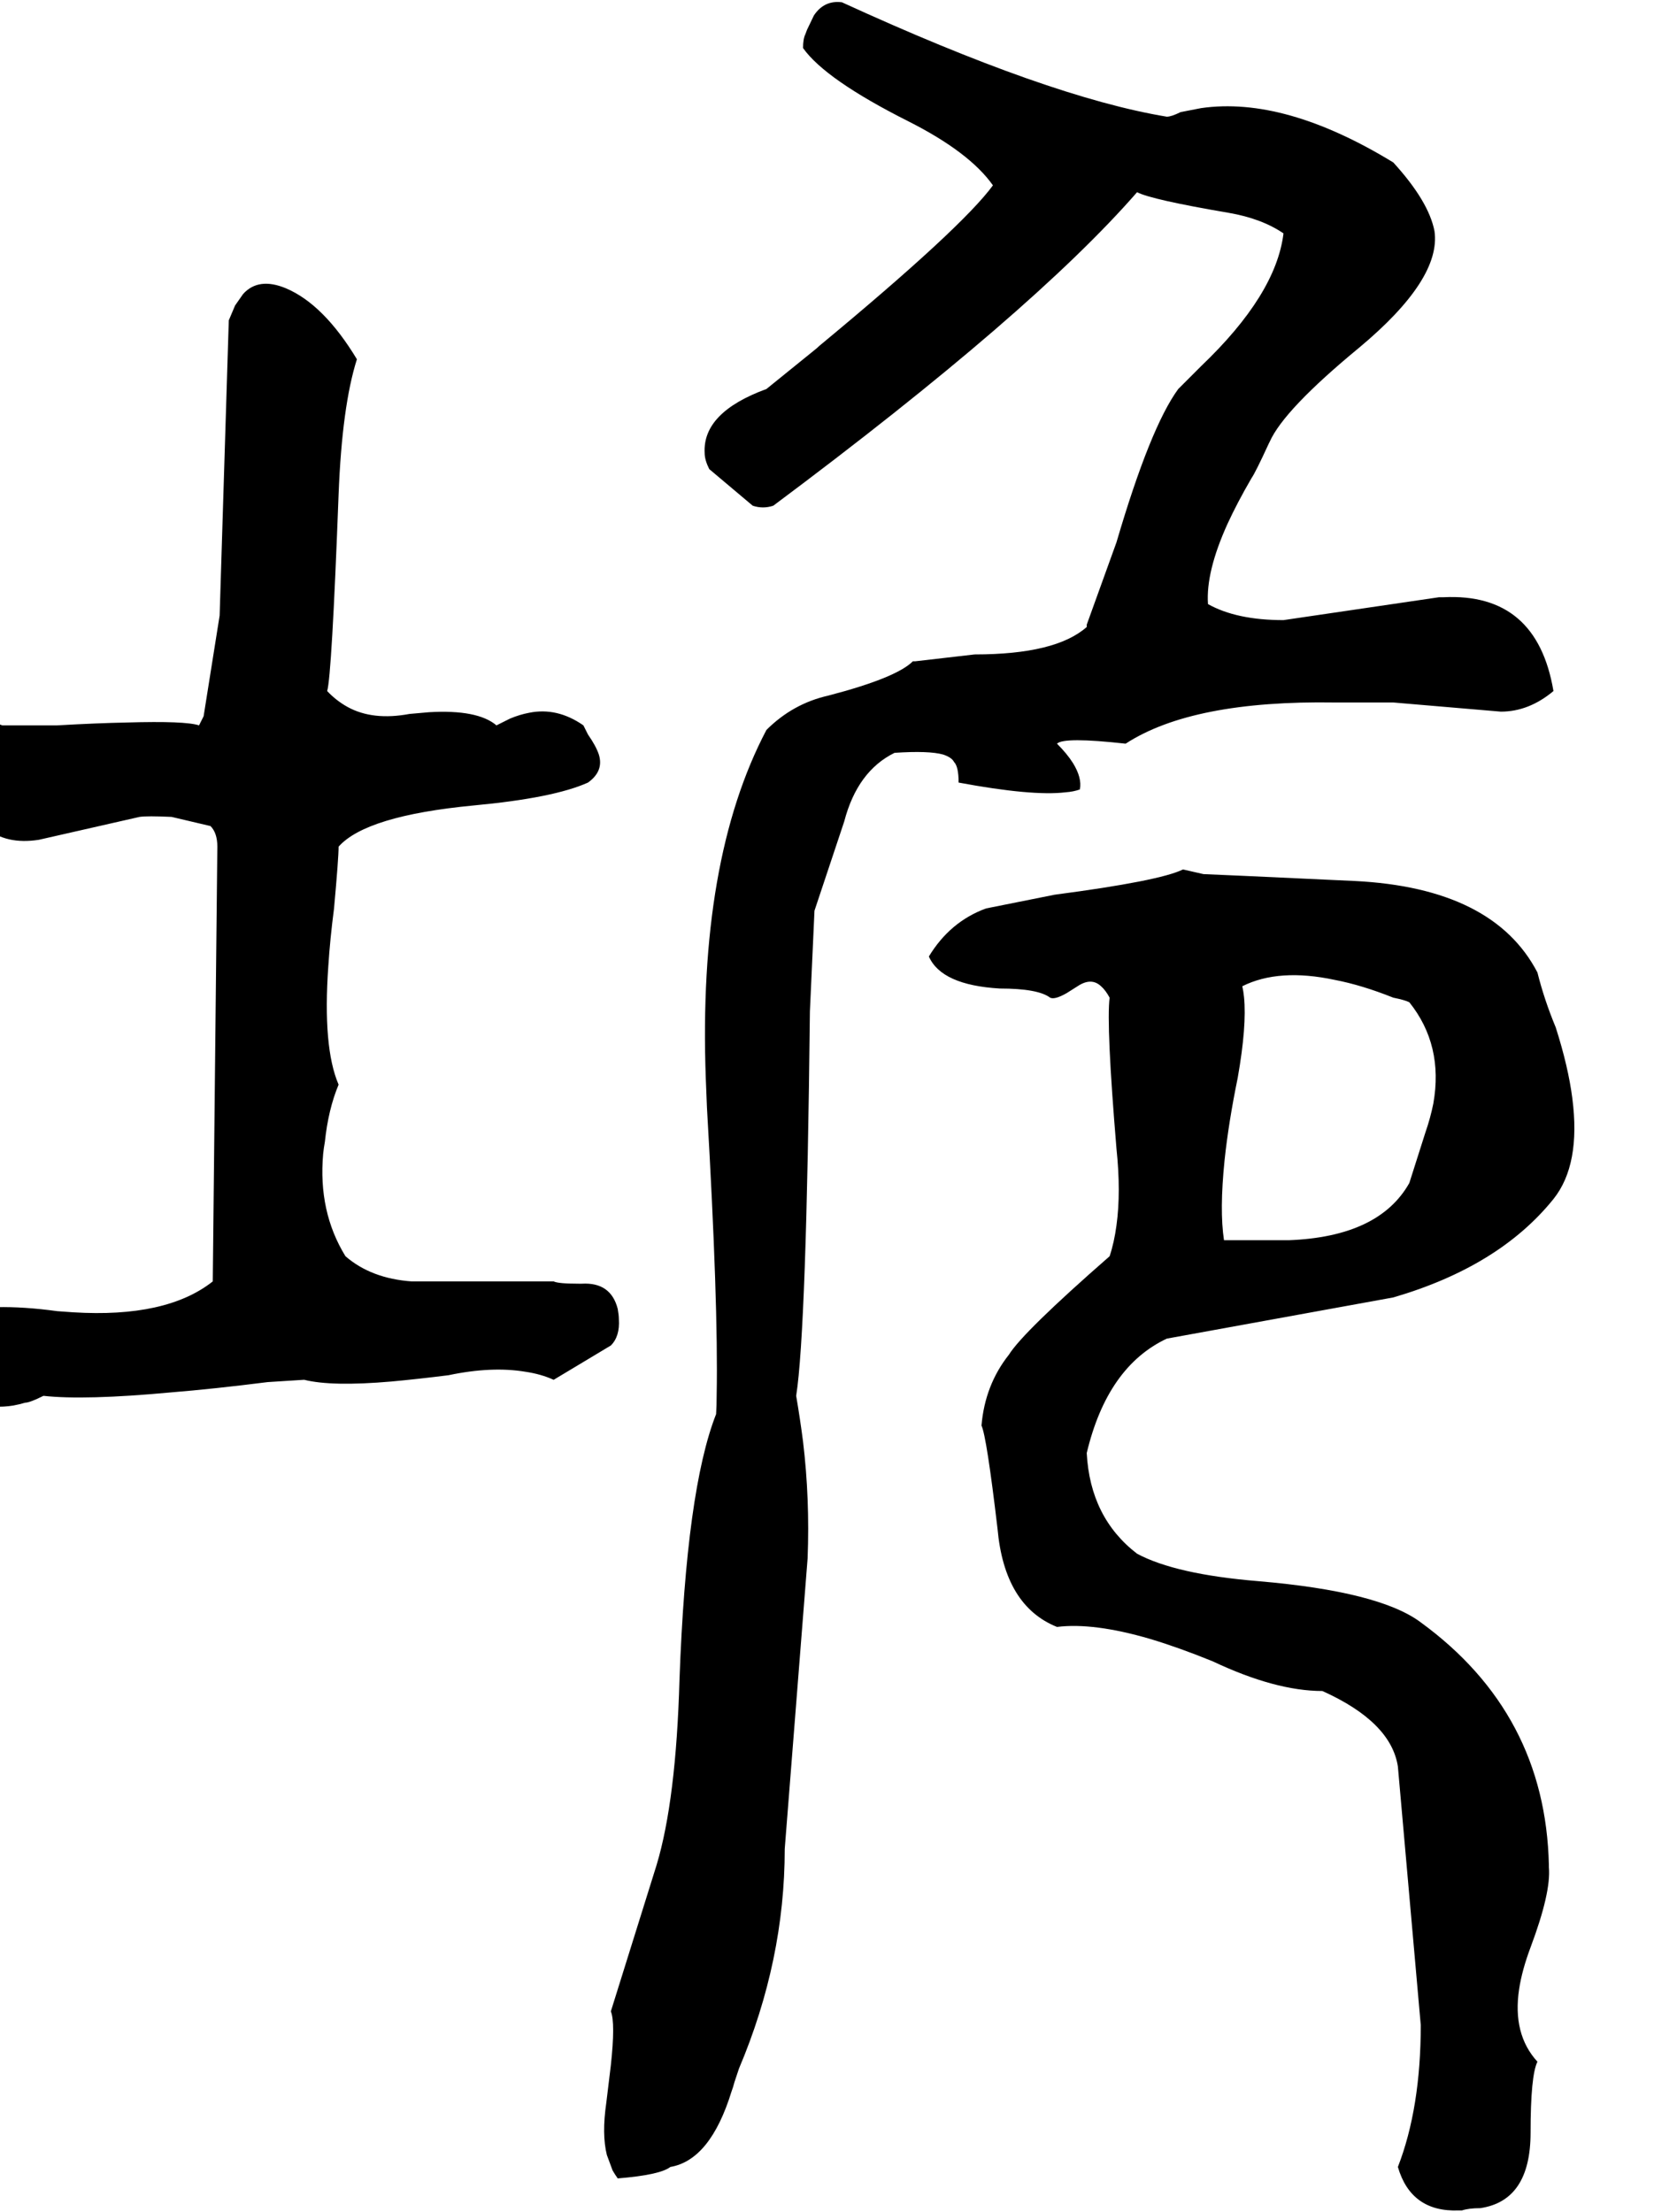 <svg xmlns="http://www.w3.org/2000/svg" viewBox="564 0 2932 3867">
<g transform="matrix(1 0 0 -1 0 3180)">
<path d="M2240 1812Q2369 1788 2427 1795Q2441 1796 2452 1800Q2456 1820 2440 1846Q2430 1862 2412 1880Q2424 1892 2532 1880Q2649 1956 2898 1952Q2905 1952 2912 1952H3000L3188 1936Q3237 1936 3280 1972Q3251 2144 3088 2136H3080L2808 2096Q2726 2096 2676 2124Q2672 2180 2710 2264Q2727 2301 2752 2344Q2759 2354 2782 2404Q2783 2406 2784 2408Q2809 2464 2940 2572Q3084 2692 3072 2776Q3062 2828 3000 2896Q2810 3012 2664 2991L2628 2984Q2612 2976 2604 2976Q2398 3010 2036 3176Q2005 3180 1987 3153L1975 3128L1972 3120Q1968 3112 1968 3096Q2007 3041 2152 2968Q2259 2914 2300 2856Q2246 2782 1996 2575Q1992 2571 1988 2568L1904 2500Q1792 2459 1796 2388Q1796 2376 1804 2360L1880 2296Q1898 2290 1916 2296Q2369 2634 2552 2844Q2577 2831 2712 2808Q2770 2798 2808 2772Q2795 2665 2664 2540L2624 2500Q2575 2433 2516 2232L2464 2088V2084Q2410 2036 2268 2036L2164 2024H2160Q2131 1995 2012 1964Q1950 1950 1904 1904Q1784 1676 1798 1294Q1799 1269 1800 1244Q1820 900 1817 743Q1817 723 1816 708Q1764 576 1752 244Q1746 33 1712 -80L1632 -336Q1640 -356 1632 -430L1624 -496Q1616 -551 1625 -587L1635 -614Q1639 -621 1644 -628Q1718 -622 1736 -608Q1806 -596 1843 -476Q1846 -468 1848 -460L1856 -436Q1936 -247 1936 -52L1976 456Q1980 560 1968 660Q1963 699 1956 740Q1974 854 1980 1412L1988 1588L2040 1744Q2063 1832 2128 1864Q2188 1868 2213 1861Q2228 1856 2232 1848Q2240 1840 2240 1812ZM1644 892Q1632 939 1581 936H1576Q1540 936 1532 940H1284Q1213 945 1168 984Q1120 1062 1129 1163Q1130 1173 1132 1184Q1138 1241 1156 1284Q1128 1349 1138 1491Q1141 1538 1148 1592Q1156 1680 1156 1700Q1204 1754 1392 1772Q1532 1785 1592 1812Q1620 1832 1611 1861Q1606 1876 1592 1896Q1584 1912 1584 1912Q1538 1944 1489 1934Q1473 1931 1456 1924L1432 1912Q1399 1940 1314 1935L1280 1932Q1216 1920 1172 1944Q1152 1955 1136 1972Q1144 1998 1156 2316Q1162 2470 1188 2552Q1130 2648 1064 2676Q1016 2696 989 2666L975 2646L964 2620L948 2104L920 1928L912 1912Q888 1920 786 1917Q734 1916 664 1912H568Q528 1928 505 1904Q494 1894 488 1876V1836V1832Q518 1694 632 1712L808 1752Q821 1754 864 1752L932 1736Q944 1724 944 1700L936 940Q855 876 692 886Q678 887 664 888Q548 904 473 884L435 871L416 860Q396 836 404 810Q409 793 424 776Q429 765 440 760Q520 712 587 723Q598 725 608 728Q616 728 640 740Q712 732 863 746Q937 752 1032 764L1095 768H1096Q1144 756 1248 765Q1292 769 1348 776Q1424 792 1483 782Q1510 778 1532 768L1632 828Q1648 844 1646 874Q1646 881 1644 892ZM2604 840 3000 912Q3185 966 3280 1084Q3328 1144 3313 1260Q3306 1315 3284 1384Q3264 1432 3252 1480Q3175 1628 2932 1640Q2674 1652 2668 1652L2633 1660H2632Q2591 1640 2408 1616L2288 1592Q2225 1569 2188 1508Q2210 1458 2312 1452Q2379 1452 2400 1436Q2408 1432 2429 1444Q2437 1449 2448 1456Q2472 1472 2489 1456Q2497 1449 2504 1436Q2498 1388 2516 1172Q2524 1096 2516 1038Q2512 1008 2504 984Q2353 852 2328 812Q2286 759 2280 688Q2289 669 2308 508Q2320 373 2412 336Q2476 344 2575 315Q2625 300 2684 276Q2794 224 2876 224Q2996 170 3008 92L3048 -360Q3048 -505 3008 -608Q3031 -687 3114 -684Q3117 -684 3120 -684Q3132 -680 3152 -680Q3240 -667 3240 -548Q3240 -448 3252 -424Q3208 -376 3220 -297Q3225 -264 3240 -224Q3276 -128 3272 -84Q3272 -82 3272 -80Q3266 185 3048 344Q2976 398 2764 416Q2619 428 2552 464Q2470 527 2464 640Q2500 791 2604 840ZM2736 1456Q2800 1488 2898 1467Q2945 1458 3000 1436Q3020 1432 3028 1428Q3088 1353 3070 1251Q3065 1226 3056 1200L3028 1112Q2975 1018 2817 1012Q2809 1012 2800 1012Q3004 1012 2704 1012Q2696 1064 2705 1152Q2712 1218 2728 1296Q2744 1387 2739 1437Q2738 1447 2736 1456Z" />
</g>
</svg>